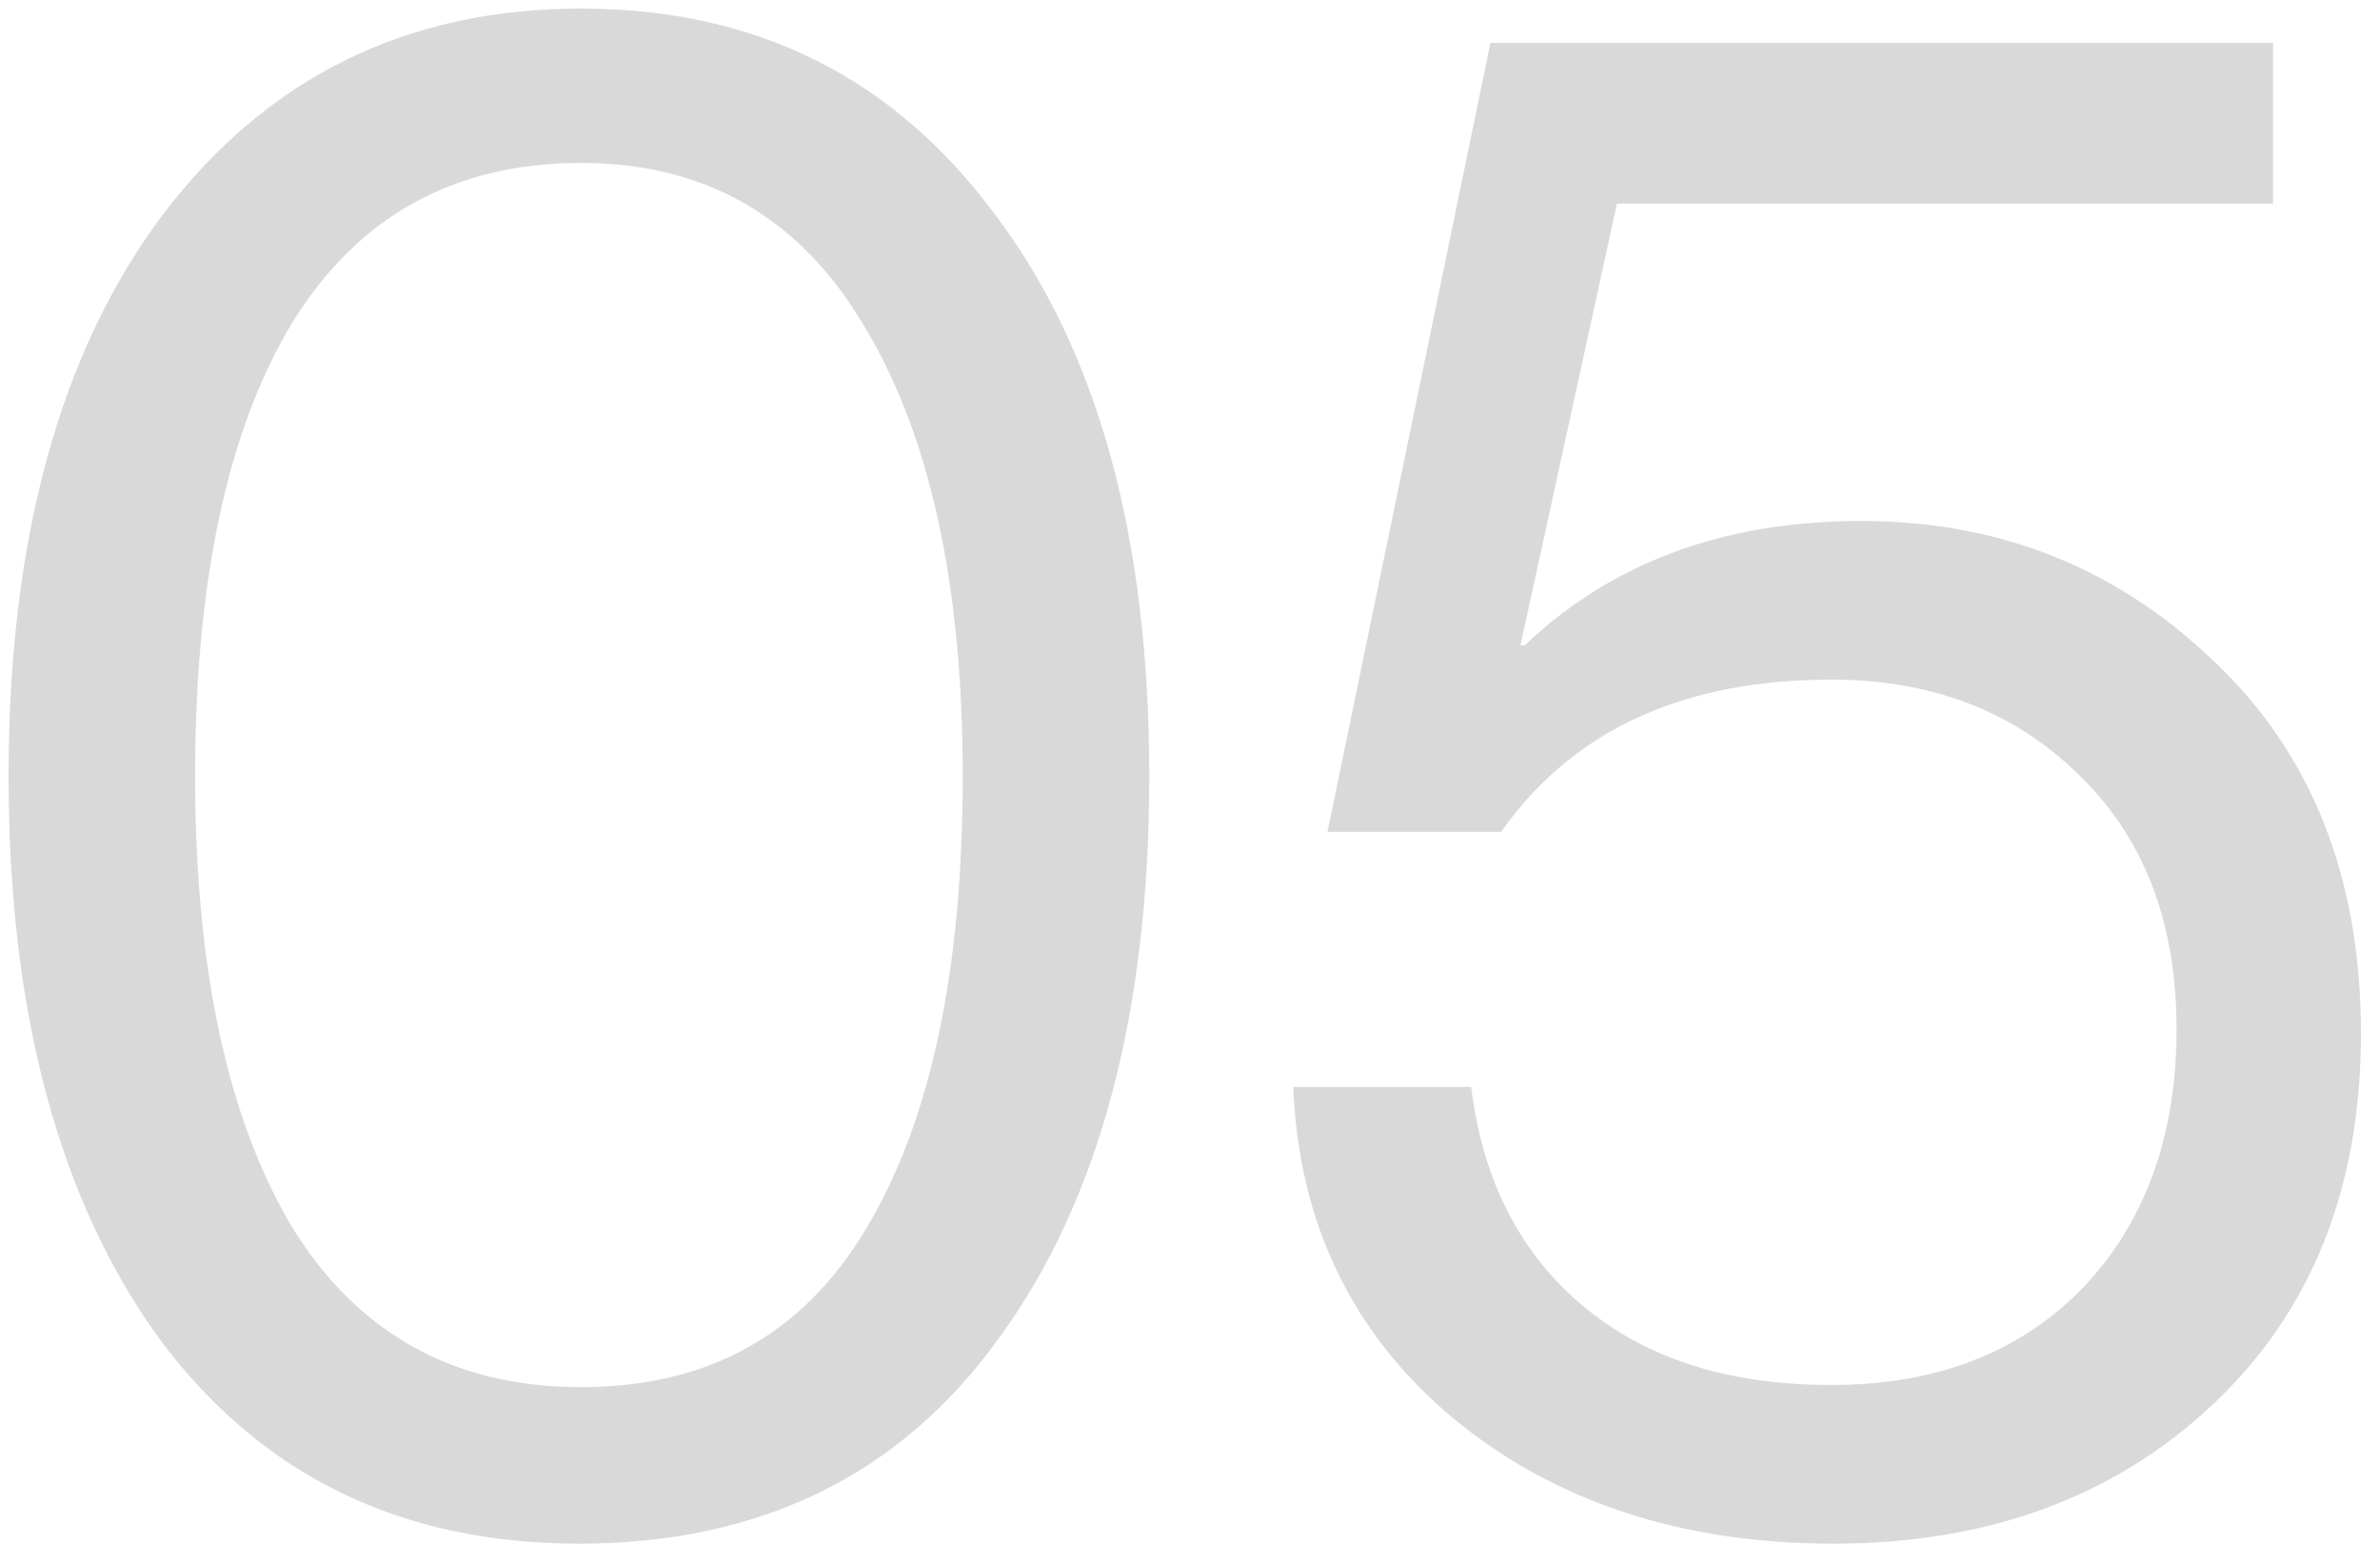 <svg xmlns="http://www.w3.org/2000/svg" width="111" height="72" viewBox="0 0 111 72" fill="none"><path opacity="0.15" d="M27 72C18.667 72 12.133 68.8 7.4 62.4C2.733 55.933 0.4 47.2 0.4 36.2C0.4 25.133 2.8 16.4 7.6 10C12.467 3.6 18.967 0.4 27.1 0.4C35.233 0.4 41.667 3.6 46.4 10C51.2 16.333 53.6 25.067 53.6 36.2C53.6 47.267 51.267 56 46.6 62.4C42 68.8 35.467 72 27 72ZM13.6 57.2C16.667 62.2 21.167 64.7 27.1 64.7C33.033 64.7 37.467 62.233 40.4 57.3C43.4 52.3 44.9 45.267 44.9 36.2C44.9 27.267 43.367 20.267 40.3 15.2C37.3 10.133 32.9 7.6 27.1 7.6C21.167 7.6 16.667 10.1 13.6 15.1C10.6 20.1 9.1 27.133 9.1 36.2C9.1 45.133 10.6 52.133 13.6 57.2ZM85.512 72C78.378 72 72.445 70.033 67.712 66.1C63.045 62.167 60.578 57.033 60.312 50.7H68.612C69.145 55.033 70.878 58.433 73.812 60.9C76.745 63.367 80.612 64.6 85.412 64.6C90.278 64.6 94.178 63.1 97.112 60.1C100.045 57.033 101.512 53 101.512 48C101.512 43 99.978 39.033 96.912 36.1C93.912 33.167 90.078 31.7 85.412 31.7C78.478 31.7 73.345 34.067 70.012 38.8H61.912L69.512 2H106.012V9.5H75.412L70.912 30.1H71.112C75.178 26.233 80.412 24.3 86.812 24.3C93.212 24.3 98.678 26.467 103.212 30.8C107.812 35.133 110.112 40.933 110.112 48.2C110.112 55.4 107.812 61.167 103.212 65.5C98.612 69.833 92.712 72 85.512 72Z" fill="black"></path></svg>